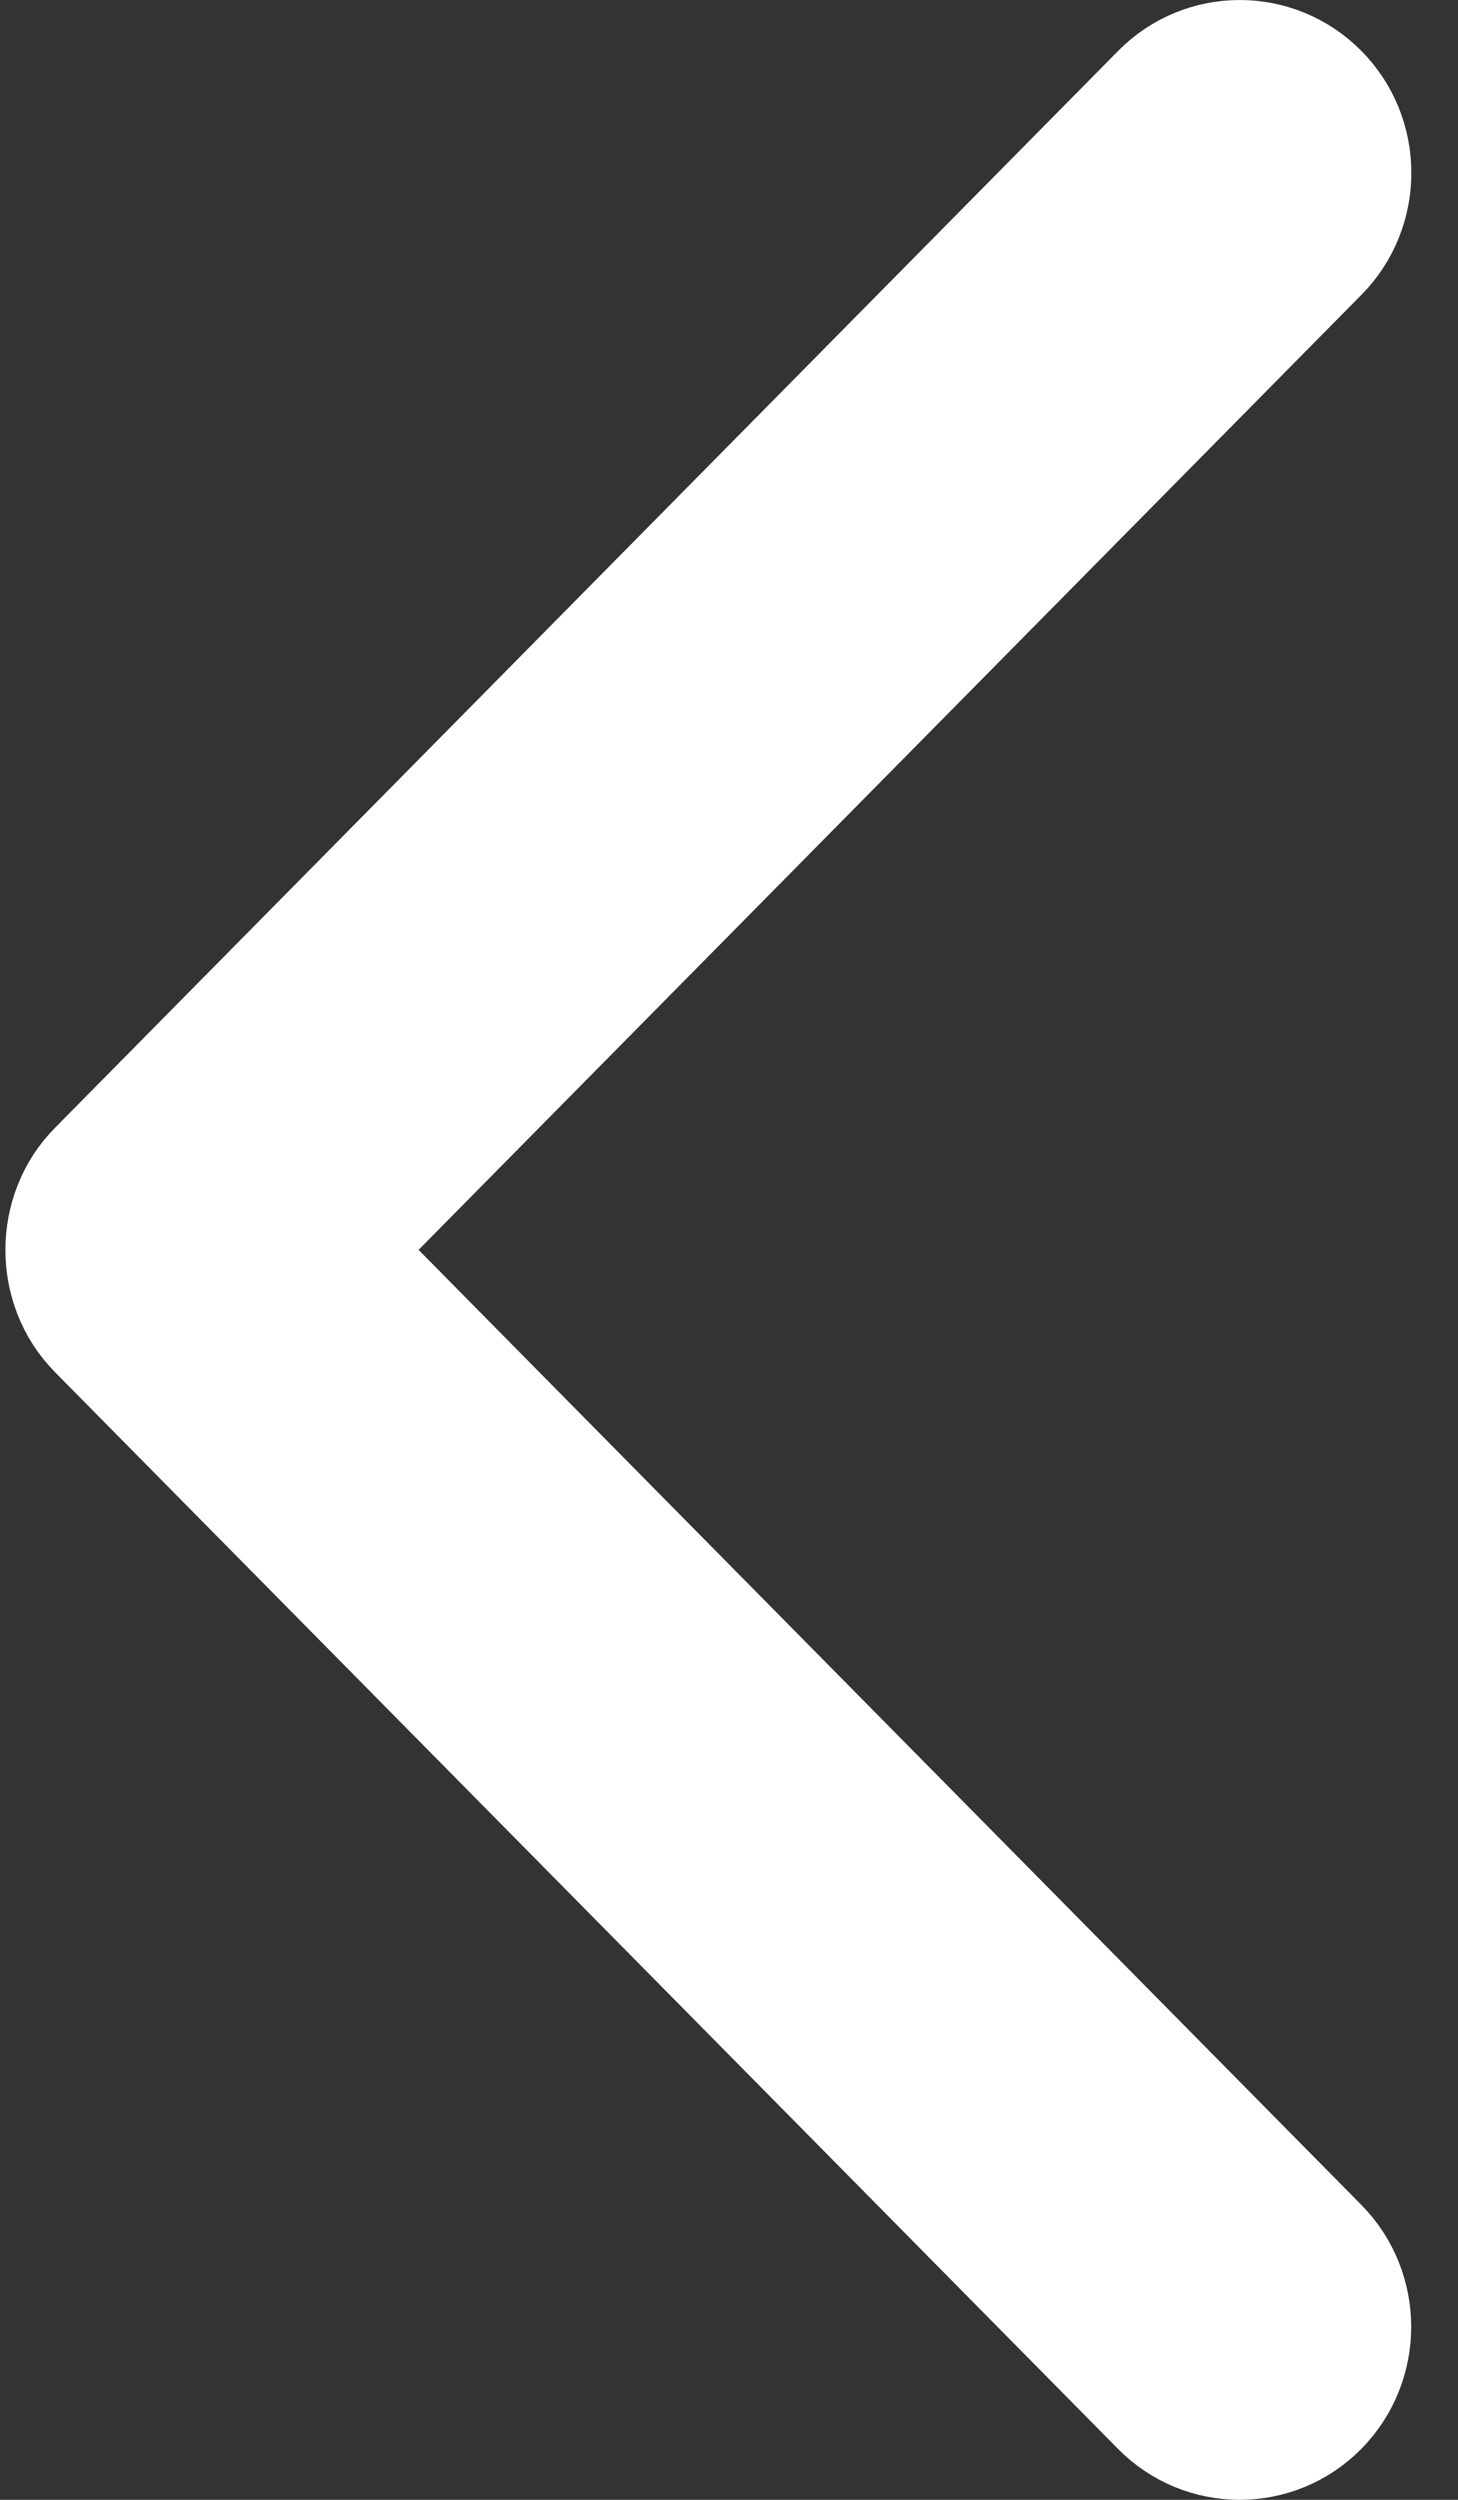 <?xml version="1.0" encoding="UTF-8"?>
<svg width="28px" height="48px" viewBox="0 0 28 48" version="1.1" xmlns="http://www.w3.org/2000/svg" xmlns:xlink="http://www.w3.org/1999/xlink">
    <rect x="0" y="0" width="28" height="48" fill="#333333" stroke="none"/>
    <title>next left</title>
    <g id="Page-1" stroke="none" stroke-width="1" fill="none" fill-rule="evenodd">
        <g id="anasayfa--dashboard" transform="translate(-367, -873)" fill="#FFFFFF" fill-rule="nonzero" stroke="#FFFFFF" stroke-width="2">
            <g id="next-left" transform="translate(381, 897) scale(-1, 1) translate(-381, -897) translate(368, 874)">
                <path d="M25.232,21.358 L4.814,0.679 C3.918,-0.226 2.466,-0.226 1.568,0.679 C0.672,1.584 0.672,3.055 1.568,3.96 L20.367,22.999 L1.57,42.037 C0.675,42.943 0.675,44.413 1.57,45.321 C2.466,46.226 3.92,46.226 4.816,45.321 L25.235,24.642 C26.117,23.746 26.117,22.252 25.232,21.358 Z" id="Chevron_Right_1_"></path>
            </g>
        </g>
    </g>
</svg>